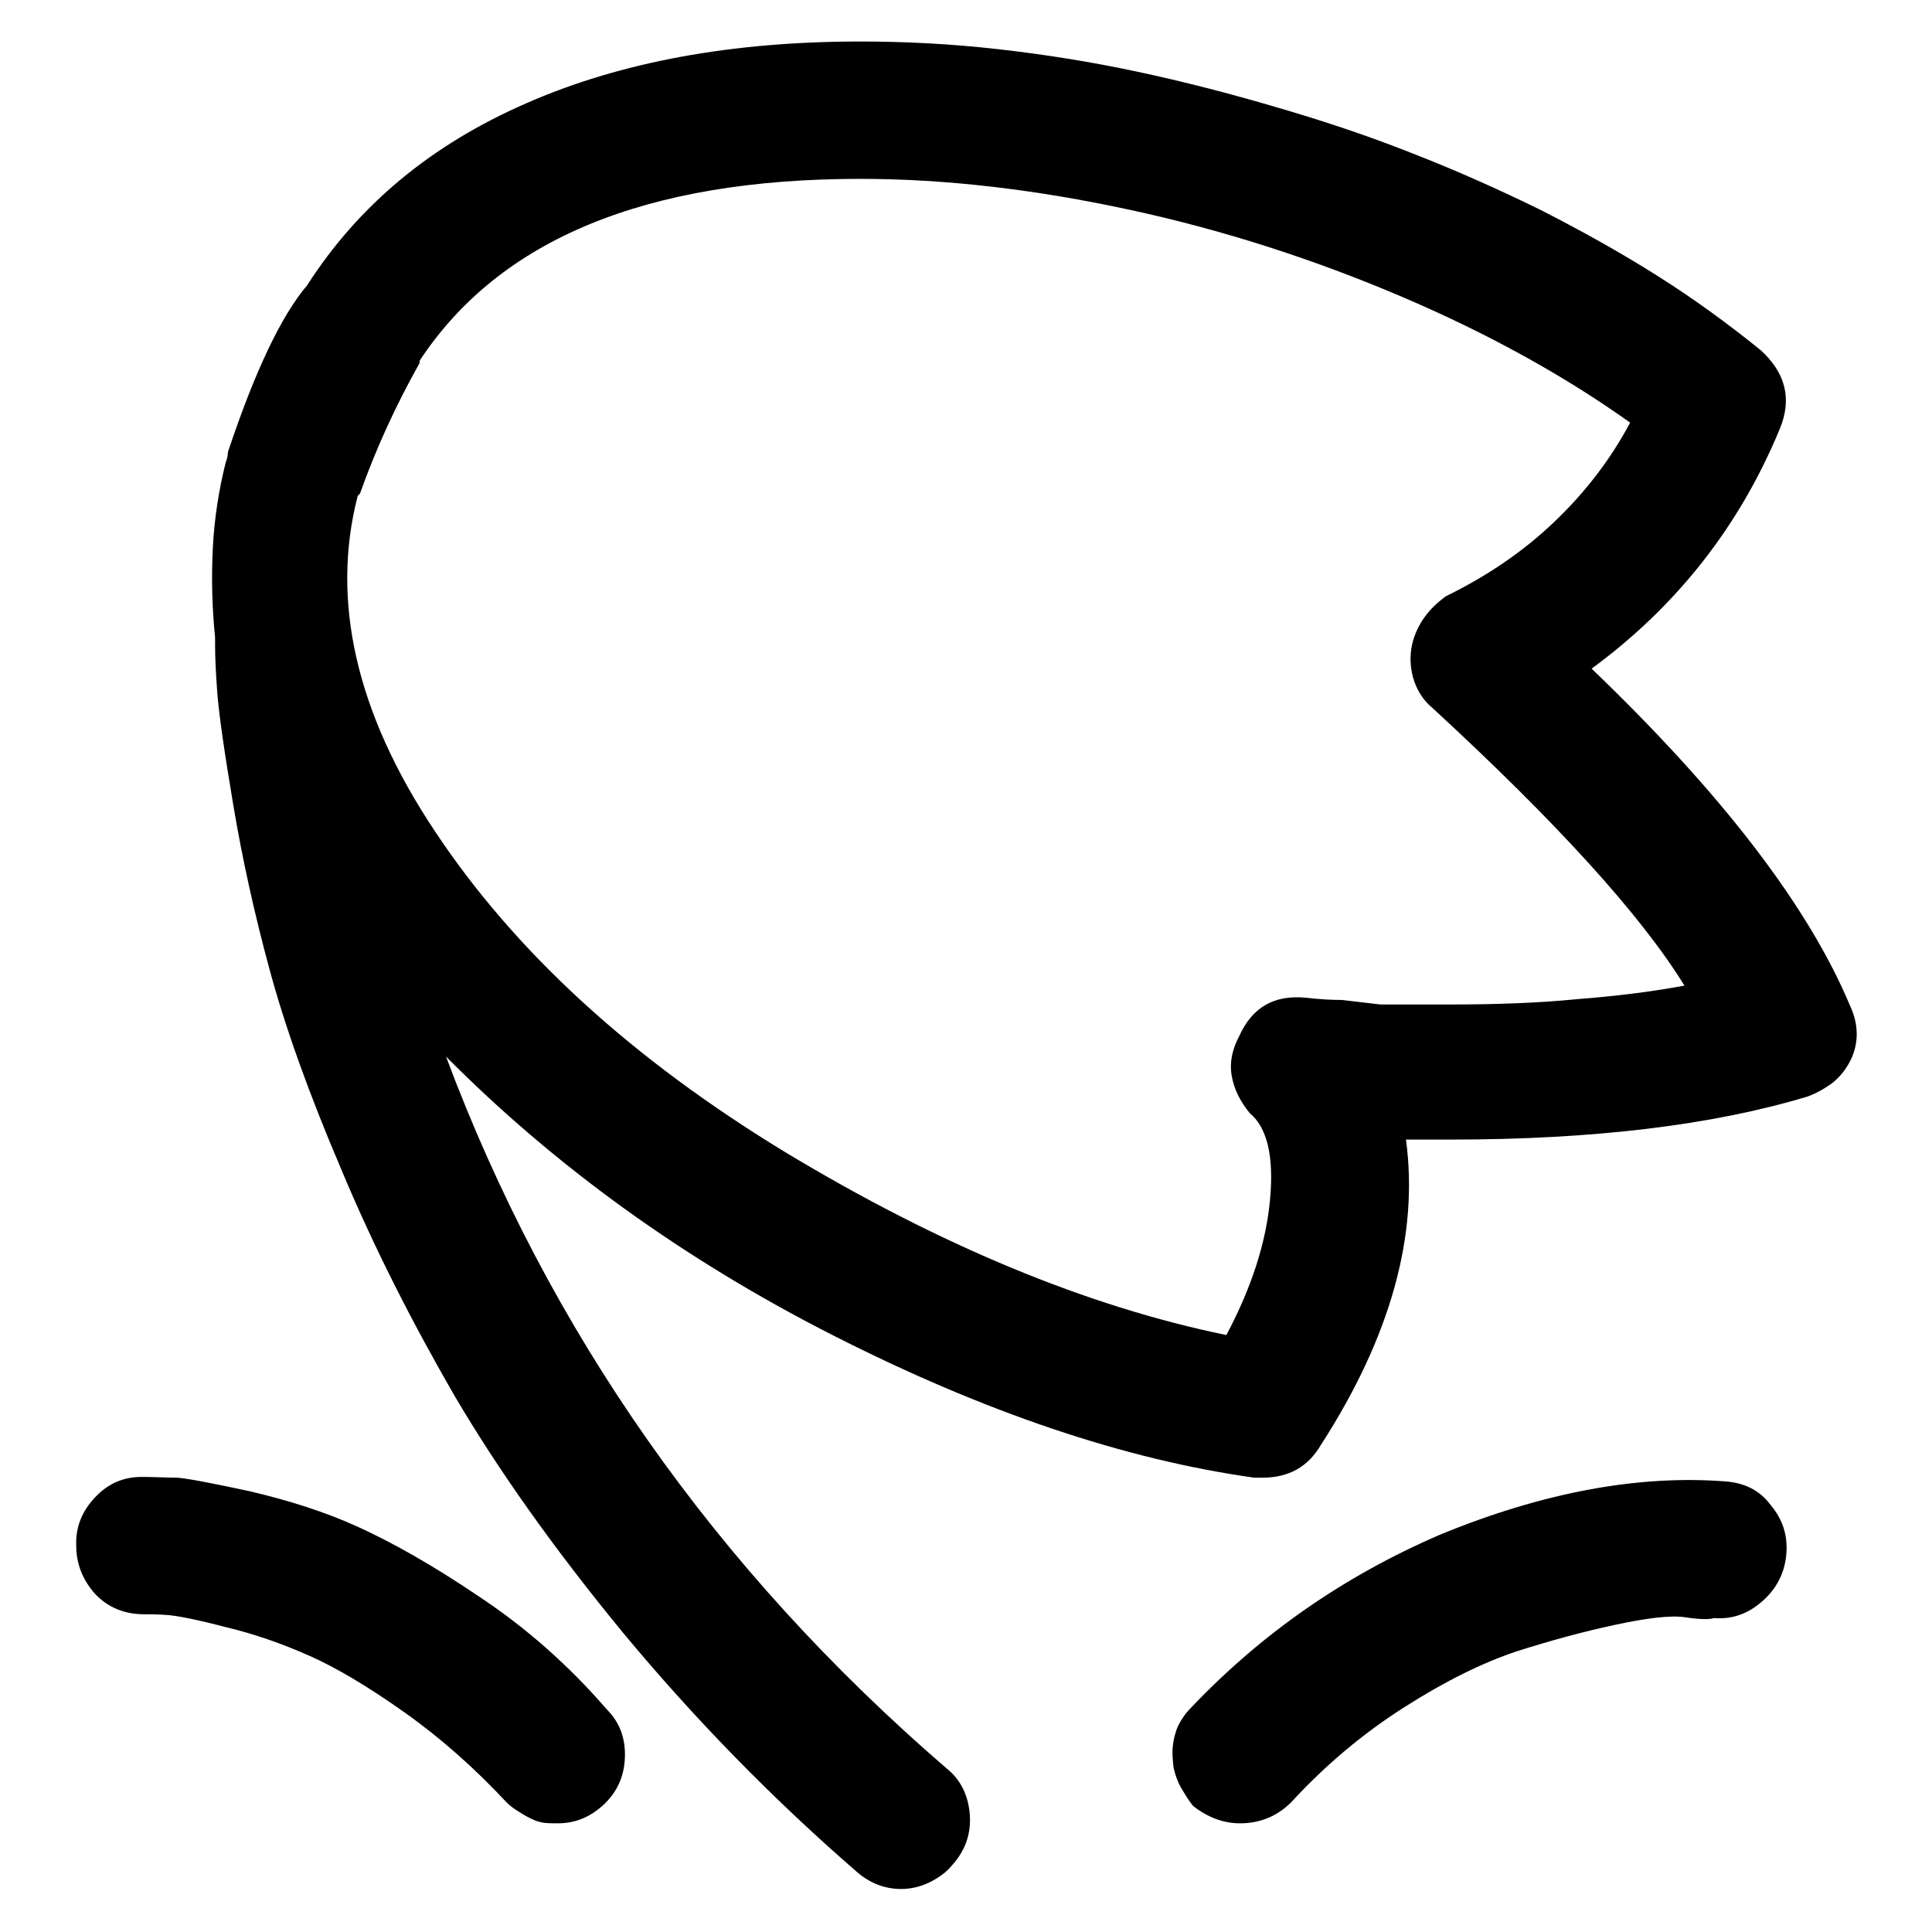<?xml version="1.0" encoding="utf-8"?>
<!-- Svg Vector Icons : http://www.onlinewebfonts.com/icon -->
<!DOCTYPE svg PUBLIC "-//W3C//DTD SVG 1.1//EN" "http://www.w3.org/Graphics/SVG/1.1/DTD/svg11.dtd">
<svg version="1.1" xmlns="http://www.w3.org/2000/svg" xmlns:xlink="http://www.w3.org/1999/xlink" x="0px" y="0px" viewBox="0 0 256 256" enable-background="new 0 0 256 256" xml:space="preserve">
<g> <path fill="#000000" d="M18.8,195.7c-2.5,0-4.5,0.9-6.2,2.7c-1.7,1.8-2.6,3.9-2.5,6.4c0,2.5,0.9,4.6,2.5,6.4 c1.7,1.8,3.9,2.7,6.5,2.7c0.8,0,1.8,0,3.1,0.1c1.3,0.1,3.9,0.6,7.7,1.6c3.8,0.9,7.5,2.2,11.1,3.8s7.8,4.1,12.6,7.5 c4.8,3.4,9.3,7.4,13.5,11.9c0.4,0.4,0.9,0.8,1.4,1.1c0.6,0.4,1.1,0.7,1.7,1c0.6,0.3,1.1,0.5,1.7,0.6c0.6,0.1,1.2,0.1,2,0.1 c2.3,0,4.2-0.8,5.9-2.3c1.9-1.7,2.9-3.8,3-6.4c0.1-2.6-0.7-4.7-2.4-6.4c-5.1-5.9-10.8-10.9-17-15c-6.2-4.2-11.6-7.2-16-9.2 c-4.4-2-9.2-3.5-14.3-4.7c-5.1-1.1-8.3-1.7-9.6-1.8C22,195.8,20.5,195.7,18.8,195.7L18.8,195.7z M228.7,196.3 c-11.5-0.9-24.2,1.4-38,7.1c-12.7,5.5-23.6,13.1-32.9,22.9c-0.8,0.8-1.3,1.6-1.7,2.4c-0.4,0.9-0.6,1.8-0.7,2.7 c-0.1,0.9,0,1.9,0.1,2.8c0.2,0.9,0.5,1.8,1,2.7c0.5,0.8,1,1.7,1.6,2.4c1.9,1.5,4,2.3,6.2,2.3c2.6,0,4.9-0.9,6.8-2.8 c4.5-4.9,9.5-9.1,15-12.6c5.5-3.5,10.4-5.9,14.9-7.4c4.4-1.4,8.8-2.6,13-3.5c4.2-0.9,7.4-1.3,9.3-1c2,0.3,3.3,0.3,3.8,0.1 c2.5,0.2,4.6-0.6,6.5-2.3c1.9-1.7,2.9-3.8,3.1-6.2c0.2-2.5-0.5-4.6-2.1-6.5C233.2,197.5,231.2,196.5,228.7,196.3L228.7,196.3z  M245.2,133.4c-5.5-13.2-16.9-28.1-34.3-44.8c11.3-8.3,19.6-18.9,24.9-31.7c1.7-4,0.8-7.5-2.5-10.5c-4.2-3.4-8.7-6.7-13.6-9.8 c-4.9-3.1-10.1-6-15.6-8.8c-5.5-2.7-11.1-5.2-17-7.5c-5.8-2.3-11.8-4.3-18-6.1c-6.1-1.8-12.3-3.4-18.4-4.7 c-6.1-1.3-12.3-2.3-18.6-3c-6.2-0.7-12.3-1-18.1-1c-17,0-31.8,2.7-44.3,8.2c-12.6,5.5-22.2,13.5-29,24.1c-3.4,4-6.9,11.3-10.5,22.1 c0,0.4-0.1,0.9-0.3,1.4c-0.9,3.6-1.5,7.4-1.7,11.3c-0.2,4-0.1,7.9,0.3,11.9v0.9c0,1.7,0.1,3.9,0.3,6.5c0.2,2.6,0.9,7.6,2.1,14.7 c1.2,7.2,2.8,14.4,4.8,21.8c2,7.4,5.1,16.2,9.5,26.5c4.3,10.3,9.4,20.3,15,30c5.7,9.7,13.1,20.2,22.4,31.5 c9.3,11.2,19.6,21.8,30.9,31.6c1.7,1.5,3.7,2.3,5.9,2.3c1.3,0,2.6-0.3,3.8-0.9c1.2-0.6,2.2-1.3,3-2.3c1.7-1.9,2.5-4.1,2.3-6.7 c-0.2-2.5-1.2-4.6-3.1-6.1c-30.6-26.4-52.7-57.9-66.3-94.3c14.4,14.5,31.5,26.9,51.4,37c19.9,10.1,38.5,16.4,55.7,18.8h1.1 c3.4,0,6-1.4,7.7-4.3c9.3-14.4,13-27.9,11.3-40.5h5.9c18.9,0,34.7-1.9,47.3-5.7c1.1-0.4,2.2-1,3.3-1.8c1-0.8,1.8-1.8,2.4-3 C246.3,138.3,246.3,135.8,245.2,133.4L245.2,133.4z M192.2,133.1h-9.3l-5.1-0.6c-1.5,0-3.1-0.1-4.8-0.3c-4.2-0.4-7.1,1.3-8.8,5.1 c-0.9,1.7-1.3,3.4-1,5.2c0.3,1.8,1.1,3.4,2.4,5c2.3,1.9,3.2,5.7,2.7,11.3c-0.5,5.7-2.4,11.7-5.8,18.1c-18.5-3.8-38-11.9-58.4-24.2 c-20.4-12.4-35.9-26.6-46.5-42.6C47.2,94.5,43.8,79.6,47.4,65.7l0.3-0.3c2.1-5.9,4.7-11.6,7.9-17.3v-0.3 c10.6-16.1,30-24.1,58.4-24.1c11.3,0,23.2,1.4,35.7,4.1c12.5,2.7,24.5,6.6,36,11.5c11.5,4.9,21.6,10.5,30.3,16.7 c-2.6,4.9-6,9.3-10.1,13.2c-4.1,3.9-8.8,7.1-14.3,9.8c-1.1,0.8-2.1,1.7-3,3c-0.8,1.2-1.4,2.6-1.6,4c-0.2,1.4-0.1,2.8,0.4,4.3 c0.5,1.4,1.3,2.6,2.4,3.5c16.4,15.1,27.6,27.4,33.4,36.8c-4.3,0.8-9.1,1.4-14.3,1.8C203.9,132.9,198.2,133.1,192.2,133.1 L192.2,133.1z"/></g>
</svg>